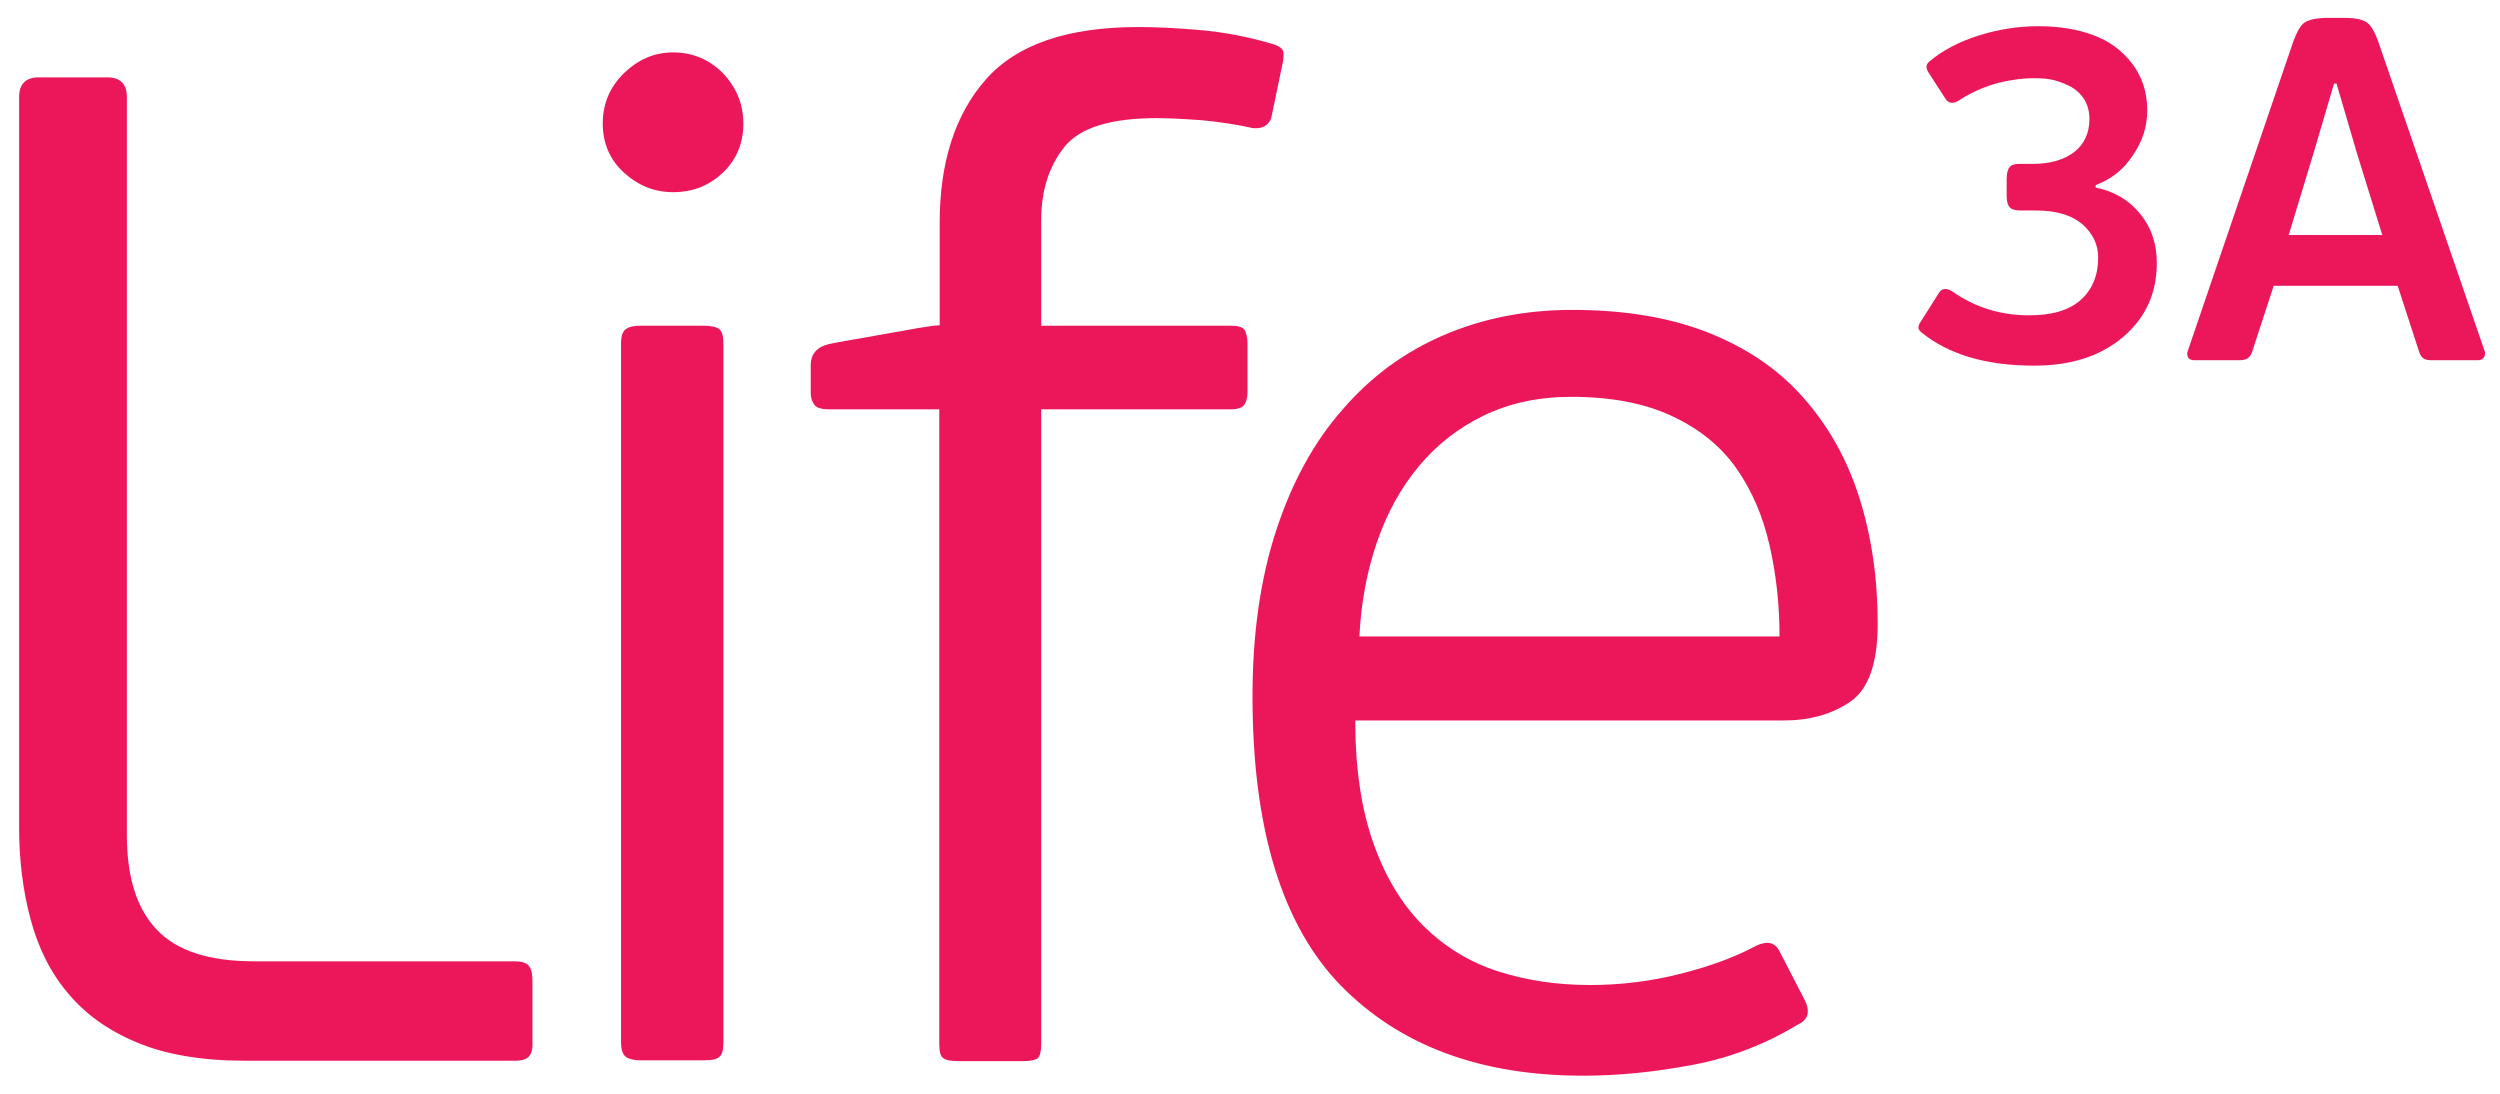 <?xml version="1.0" encoding="utf-8"?>
<!-- Generator: Adobe Illustrator 27.9.4, SVG Export Plug-In . SVG Version: 9.03 Build 54784)  -->
<svg version="1.1" id="Layer_1" xmlns="http://www.w3.org/2000/svg" xmlns:xlink="http://www.w3.org/1999/xlink" x="0px" y="0px"
	 viewBox="0 0 601 263" style="enable-background:new 0 0 601 263;" xml:space="preserve">
<style type="text/css">
	.st0{fill:#EC175B;}
</style>
<g>
	<path class="st0" d="M127.3,253.8c-0.6,0.8-1.7,1.2-3.5,1.2h-65c-10.3,0-19-1.5-25.9-4.4c-7-2.9-12.5-6.9-16.7-12
		c-4.2-5-7.1-11-8.9-17.8c-1.8-6.8-2.7-14.1-2.7-21.7V23.3c0-3.1,1.6-4.7,4.7-4.7h16.5c3.1,0,4.7,1.6,4.7,4.7v177.5
		c0,10.1,2.4,17.7,7.2,22.7c4.8,5.1,12.6,7.6,23.4,7.6h62.6c1.8,0,3,0.4,3.5,1.2c0.6,0.8,0.8,2,0.8,3.5v14.1
		C128.1,251.8,127.9,253,127.3,253.8z"/>
	<path class="st0" d="M178.7,29.7c0,4.7-1.6,8.6-4.9,11.8c-3.3,3.1-7.2,4.7-12,4.7c-4.5,0-8.4-1.6-11.8-4.7
		c-3.4-3.1-5.1-7.1-5.1-11.8s1.7-8.8,5.1-12.1s7.3-5,11.8-5c4.7,0,8.7,1.7,12,5C177,21,178.7,25,178.7,29.7z M173.9,250.6
		c0,1.8-0.3,3-1,3.5c-0.7,0.6-1.9,0.8-3.7,0.8h-15.2c-1.6,0-2.8-0.3-3.5-0.8c-0.8-0.6-1.2-1.7-1.2-3.5v-168c0-1.8,0.4-3,1.2-3.5
		c0.8-0.6,2-0.8,3.5-0.8h15.2c1.8,0,3,0.3,3.7,0.8c0.7,0.6,1,1.7,1,3.5V250.6z"/>
	<path class="st0" d="M305.6,28.4c-0.7,1.8-2.1,2.6-4.4,2.4c-4-0.9-8.1-1.5-12.3-1.9c-4.2-0.3-7.8-0.5-10.9-0.5
		c-11,0-18.4,2.3-22.1,6.9c-3.7,4.6-5.6,10.5-5.6,17.7v25.3h45.5c1.8,0,2.9,0.3,3.4,1c0.4,0.7,0.7,1.8,0.7,3.4v11.6
		c0,1.1-0.2,2.1-0.7,2.9c-0.5,0.8-1.6,1.2-3.4,1.2h-45.5V251c0,1.8-0.3,2.9-0.8,3.4c-0.6,0.4-1.7,0.7-3.5,0.7h-15.5
		c-1.8,0-3-0.2-3.7-0.7c-0.7-0.4-1-1.6-1-3.4V98.4h-26.6c-1.8,0-3-0.4-3.5-1.2c-0.6-0.8-0.8-1.8-0.8-2.9v-6.5c0-2.7,1.5-4.4,4.4-5.1
		c1.1-0.2,2.9-0.6,5.4-1c2.5-0.4,5.1-0.9,7.9-1.4c2.8-0.5,5.4-0.9,7.9-1.4c2.5-0.4,4.3-0.7,5.4-0.7V53.6c0-14.6,3.7-26.1,11.1-34.5
		c7.4-8.4,19.6-12.6,36.7-12.6c3.8,0,8.6,0.2,14.5,0.7c5.8,0.5,11.8,1.6,17.8,3.4c1.6,0.5,2.4,1.1,2.5,1.9c0.1,0.8,0.1,1.7-0.2,2.9
		L305.6,28.4z"/>
	<path class="st0" d="M378,74.5c12.8,0,23.8,1.9,33,5.6c9.2,3.7,16.8,8.9,22.7,15.7c5.9,6.7,10.4,14.7,13.3,23.9
		c2.9,9.2,4.4,19.3,4.4,30.3c0,9.4-2.2,15.7-6.6,18.7c-4.4,3-9.7,4.5-16,4.5h-103c0,11.6,1.5,21.5,4.4,29.6
		c2.9,8.2,6.9,14.7,12,19.8c5.1,5,11,8.7,17.9,10.9c6.9,2.2,14.2,3.3,22.1,3.3c7.4,0,14.7-0.9,21.8-2.7c7.1-1.8,13.1-4,18.1-6.7
		c2.7-1.3,4.6-0.9,5.7,1.3l6.1,11.8c1.3,2.7,0.8,4.7-1.7,5.8c-7.9,4.8-16.3,8-25.3,9.7c-9,1.7-17.7,2.6-26.3,2.6
		c-24.7,0-44.1-7.2-58.3-21.7c-14.1-14.5-21.2-37.7-21.2-69.5c0-15,1.9-28.3,5.7-39.9c3.8-11.6,9.1-21.3,16-29.1
		c6.8-7.9,14.9-13.8,24.2-17.8C356.5,76.5,366.8,74.5,378,74.5z M427.8,153c0-7.6-0.8-14.9-2.4-21.9c-1.6-7-4.2-13.1-7.9-18.4
		c-3.7-5.3-8.8-9.5-15.4-12.6c-6.5-3.1-14.6-4.7-24.3-4.7c-7.9,0-14.9,1.5-21.1,4.5c-6.2,3-11.4,7.1-15.7,12.3
		c-4.3,5.2-7.6,11.2-10,18.2c-2.4,7-3.8,14.5-4.2,22.6H427.8z"/>
</g>
<g>
	<path class="st0" d="M503.8,44.5v0.6c4.5,0.9,8,3,10.7,6.3c2.7,3.3,4,7.3,4,11.8c0,7.3-2.7,13.2-8.1,17.8
		c-5.4,4.6-12.5,6.9-21.4,6.9c-11.6,0-20.6-2.7-27.1-8c-0.5-0.4-0.7-0.8-0.7-1.1c0-0.4,0.1-0.9,0.5-1.4l4.3-6.8
		c0.7-1.3,1.9-1.5,3.4-0.5c5.4,3.8,11.5,5.7,18.4,5.7c5.5,0,9.6-1.2,12.4-3.7c2.8-2.5,4.2-5.9,4.2-10.2c0-3.1-1.3-5.8-3.8-8
		c-2.6-2.2-6.3-3.3-11.2-3.3H486c-1.4,0-2.3-0.2-2.8-0.7c-0.5-0.5-0.8-1.4-0.8-2.8v-3.9c0-1.4,0.2-2.4,0.7-3s1.2-0.8,2.4-0.8h3.1
		c4.3,0,7.7-1,10.1-2.9c2.4-1.9,3.6-4.6,3.6-7.9c0-1.7-0.4-3.2-1.1-4.5c-0.8-1.3-1.8-2.3-3.1-3.1c-1.3-0.7-2.7-1.3-4.2-1.7
		c-1.5-0.4-3.1-0.5-4.9-0.5c-3.1,0-6.3,0.5-9.6,1.4c-3.2,1-6,2.3-8.4,3.9c-0.8,0.5-1.5,0.7-2,0.6c-0.5-0.1-1-0.4-1.4-1.1l-4-6.2
		c-0.7-1.1-0.6-1.9,0.2-2.6c3.2-2.7,7.2-4.8,12-6.3c4.8-1.5,9.5-2.2,14.3-2.2c4.8,0,9.2,0.7,13,2.1c3.9,1.4,7,3.7,9.4,6.8
		c2.4,3.1,3.7,6.9,3.7,11.3c0,4-1.2,7.6-3.5,10.9C510.5,40.8,507.5,43.1,503.8,44.5z"/>
	<path class="st0" d="M581.6,84.7l-5.2-16h-29.8l-5.2,15.9c-0.2,0.7-0.6,1.2-1,1.5c-0.4,0.3-1.1,0.5-2,0.5h-10.8
		c-0.8,0-1.3-0.2-1.6-0.7c-0.2-0.5-0.3-1.1,0-1.7L551.3,10c0.8-2.2,1.6-3.7,2.6-4.5c1-0.7,2.6-1.1,4.9-1.2h5c2.4,0,4.2,0.4,5.2,1.1
		c1,0.7,1.9,2.3,2.7,4.5l25.5,74.2c0.3,0.6,0.3,1.1,0,1.7c-0.3,0.5-0.8,0.8-1.5,0.8h-10.8c-0.6,0-1.1,0-1.5-0.1
		c-0.3-0.1-0.7-0.2-1-0.5C582.1,85.7,581.8,85.3,581.6,84.7z M556.3,36.4l-6.1,20.1h22.5l-6.1-19.7l-4.9-16.7h-0.6L556.3,36.4z"/>
</g>
</svg>
